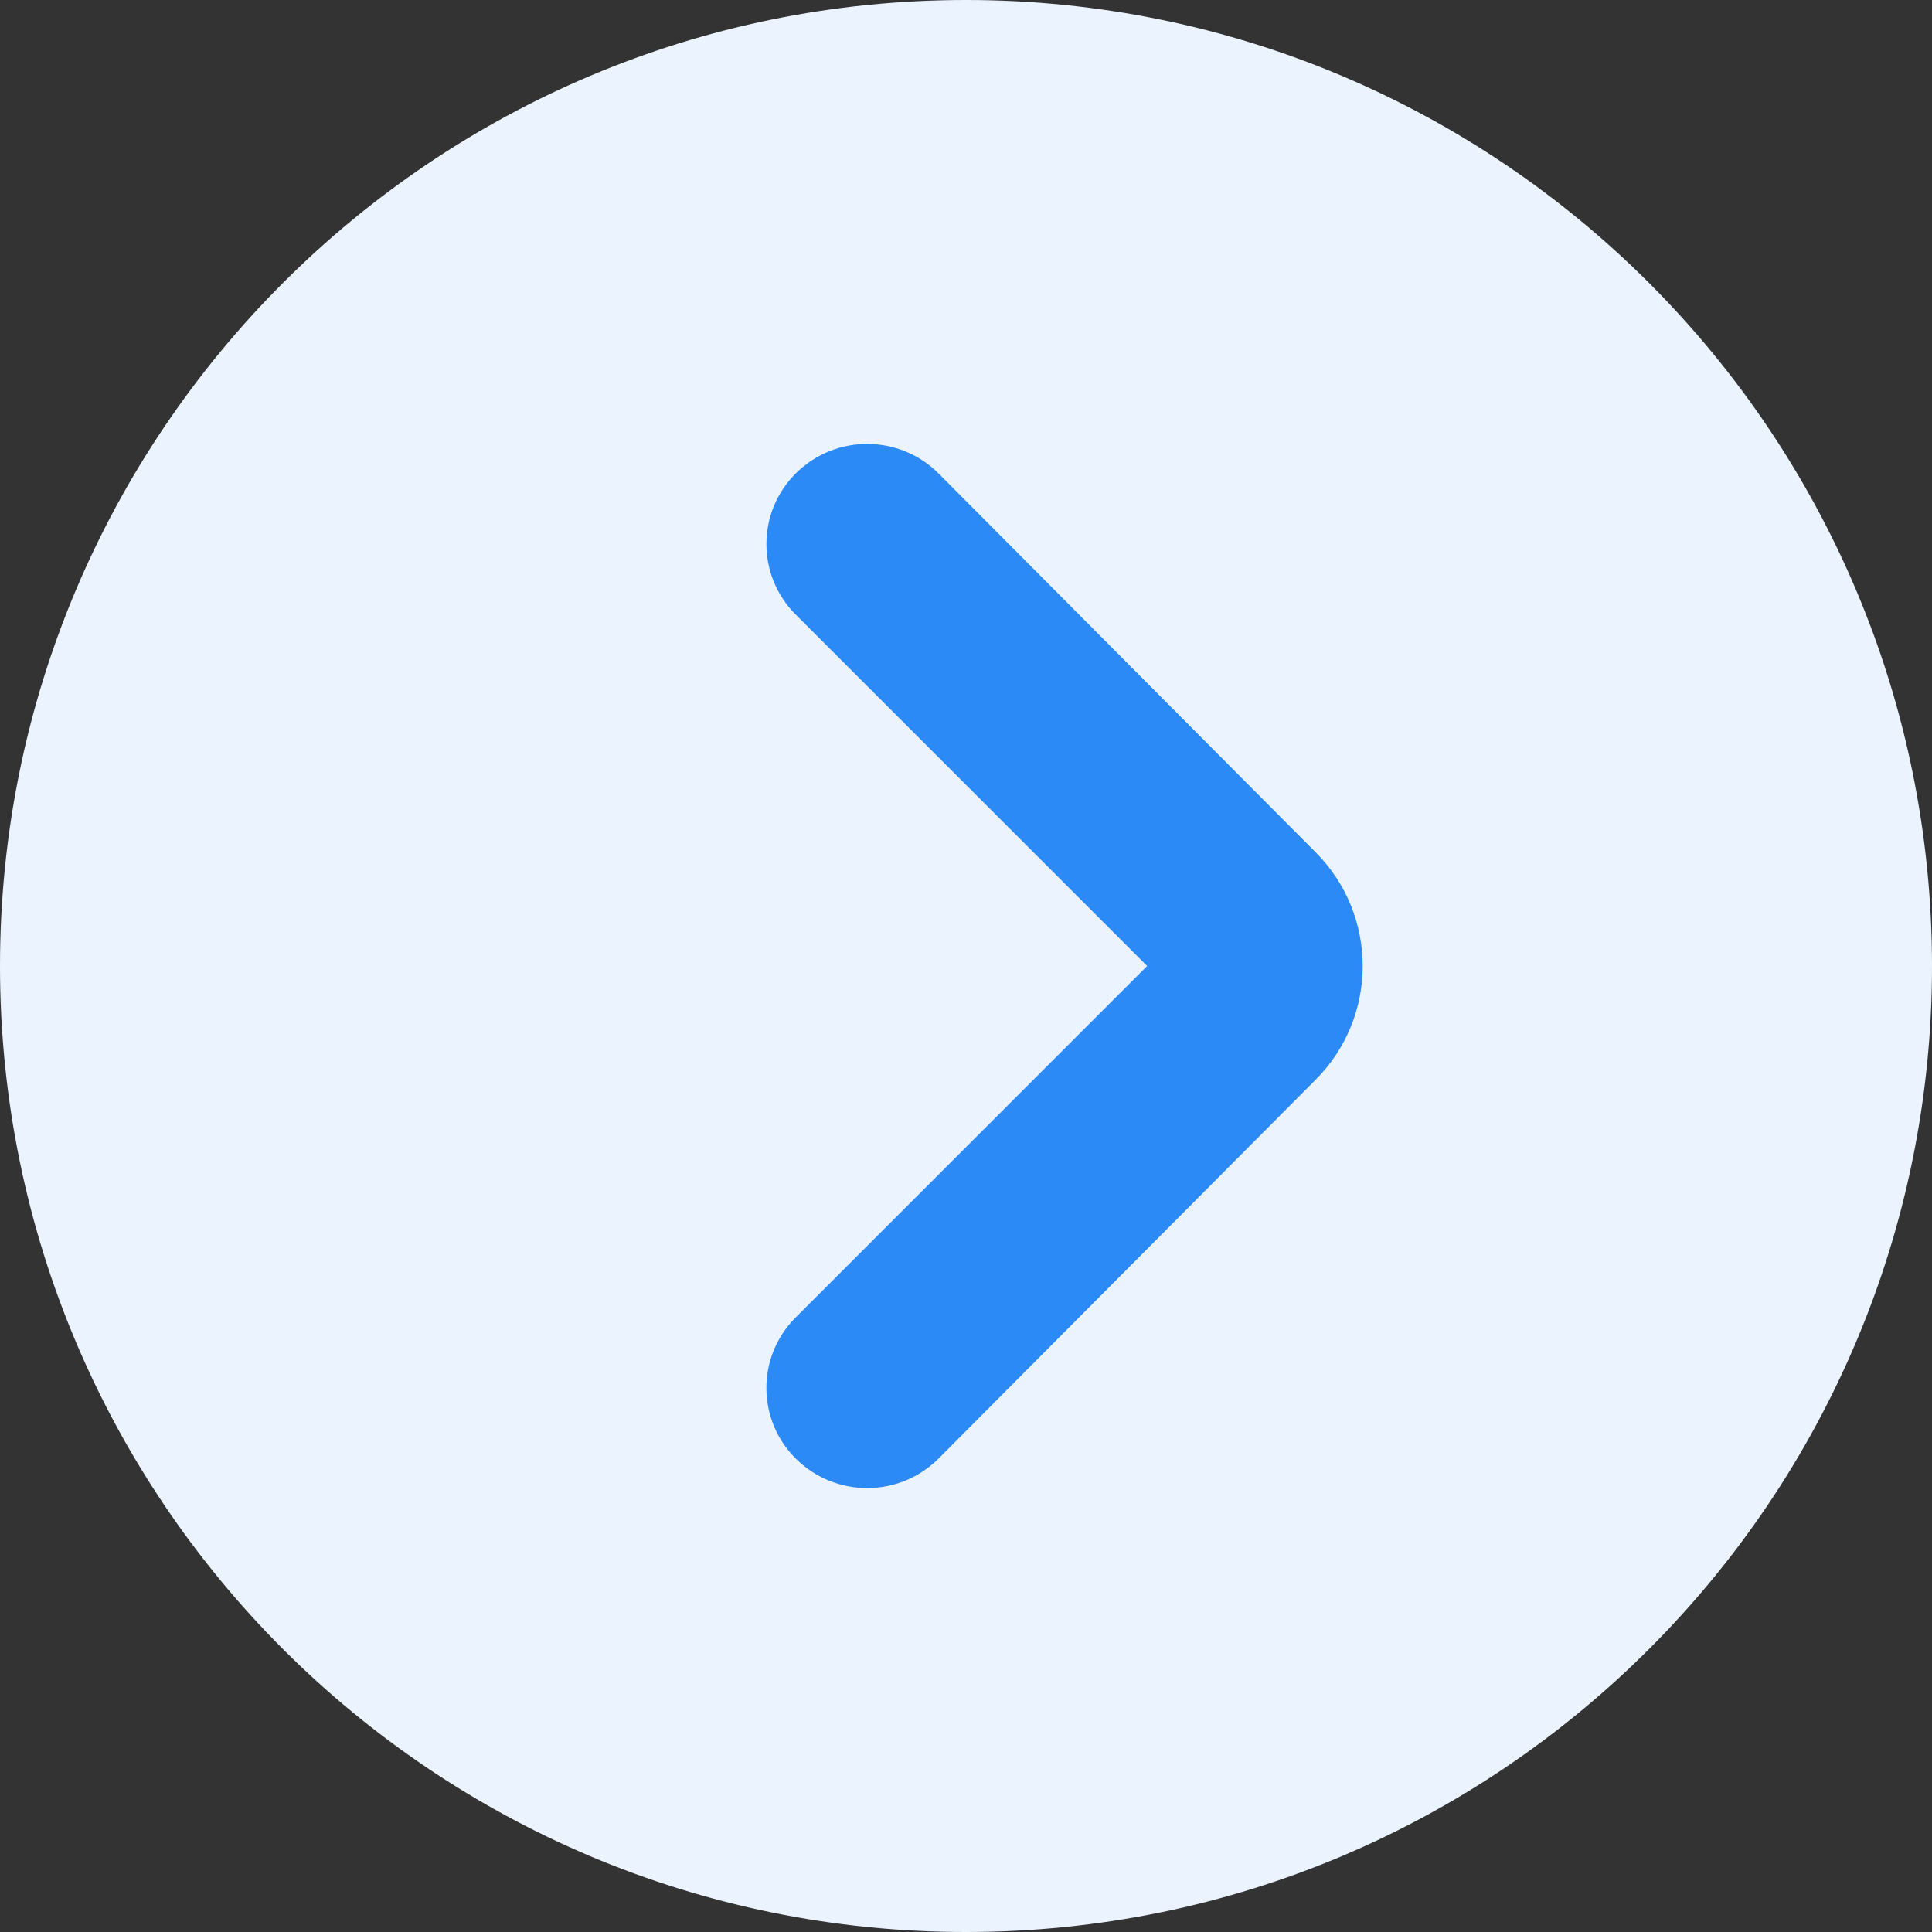 <?xml version="1.0" encoding="UTF-8"?>
<svg width="24px" height="24px" viewBox="0 0 24 24" version="1.1" xmlns="http://www.w3.org/2000/svg" xmlns:xlink="http://www.w3.org/1999/xlink">
    <rect x="0" y="0" width="24" height="24" fill="#333333" stroke="none"/>
    <!-- Generator: Sketch 47.1 (45422) - http://www.bohemiancoding.com/sketch -->
    <title>Artboard</title>
    <desc>Created with Sketch.</desc>
    <defs></defs>
    <g id="Page-1" stroke="none" stroke-width="1" fill="none" fill-rule="evenodd">
        <g id="Artboard">
            <g id="iconmonstr-arrow-27-(1)"></g>
            <path d="M12,0 C5.373,0 0,5.373 0,12 C0,18.627 5.373,24 12,24 C18.627,24 24,18.627 24,12 C24,5.373 18.627,0 12,0 Z" id="Arrow" fill="#EBF4FE" fill-rule="nonzero"></path>
            <path d="M9.891,18.125 L9.891,18.125 L9.891,18.125 C9.403,17.646 9.396,16.863 9.875,16.375 C9.878,16.372 9.88,16.37 9.883,16.367 L14.25,12 L9.883,7.633 L9.883,7.633 C9.4,7.15 9.4,6.366 9.883,5.883 C9.886,5.88 9.888,5.878 9.891,5.875 L9.891,5.875 L9.891,5.875 C10.384,5.391 11.175,5.395 11.663,5.885 L16.345,10.589 L16.345,10.589 C17.122,11.369 17.122,12.631 16.345,13.411 L11.663,18.115 L11.663,18.115 C11.175,18.605 10.384,18.609 9.891,18.125 Z" id="Path" fill="#2C8AF7"></path>
        </g>
    </g>
</svg>